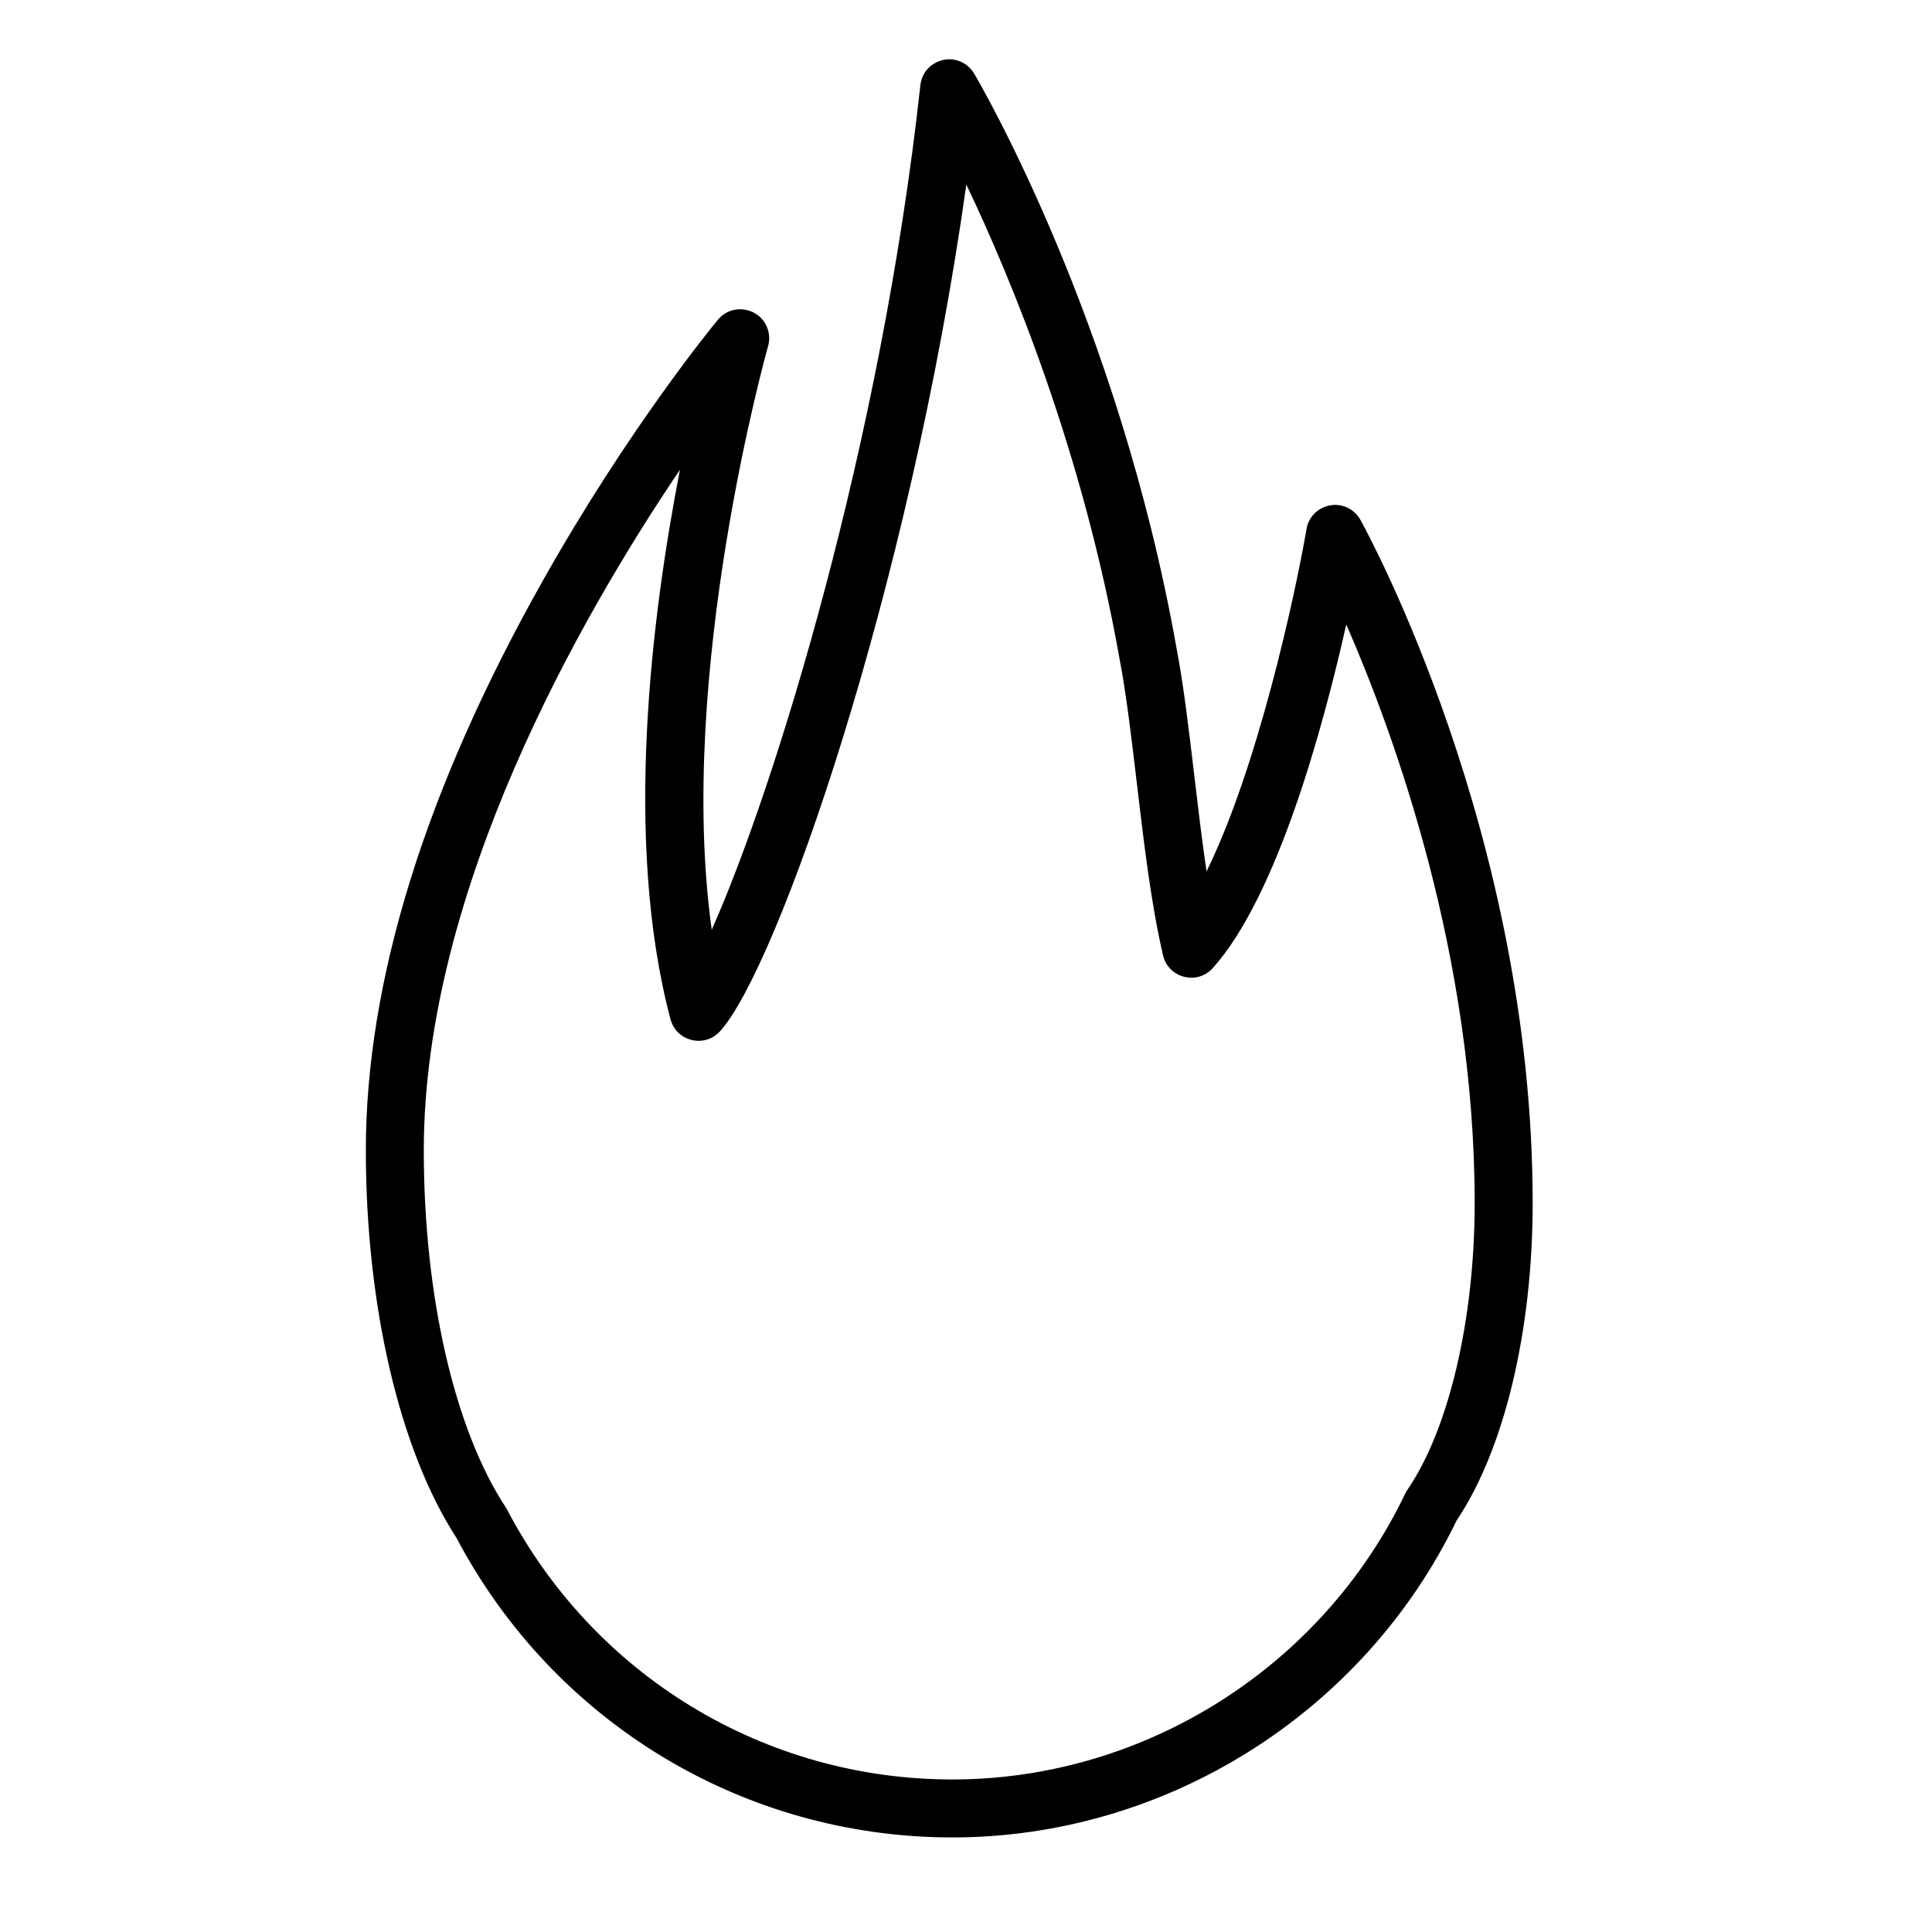 <?xml version="1.0" encoding="UTF-8"?> <svg xmlns="http://www.w3.org/2000/svg" viewBox="0 0 100.00 100.00" data-guides="{&quot;vertical&quot;:[],&quot;horizontal&quot;:[]}"><defs><linearGradient id="tSvgGradient363aad8790" x1="18.936" x2="79.331" y1="49.087" y2="49.087" gradientUnits="userSpaceOnUse" gradientTransform=""><stop offset="0" stop-color="hsl(0,100%,64.9%)" stop-opacity="1" transform="translate(-5950, -4950)"></stop><stop offset="1" stop-color="hsl(26.82,85.45%,56.86%)" stop-opacity="1" transform="translate(-5950, -4950)"></stop></linearGradient></defs><path fill="url(#tSvgGradient363aad8790)" stroke="none" fill-opacity="1" stroke-width="1" stroke-opacity="1" color="rgb(51, 51, 51)" fill-rule="evenodd" id="tSvg10db8d8522b" title="Path 4" d="M49.294 95.105C38.499 95.105 28.669 89.162 23.622 79.59C20.686 75.073 18.936 67.586 18.936 59.539C18.936 50.784 22.008 40.882 28.067 30.108C32.55 22.134 36.972 16.776 37.158 16.551C37.895 15.662 39.318 15.904 39.72 16.986C39.831 17.286 39.843 17.614 39.755 17.921C39.703 18.106 34.989 34.873 36.839 48.123C40.109 40.778 45.609 22.943 47.639 4.407C47.766 3.259 49.088 2.679 50.019 3.363C50.181 3.482 50.319 3.634 50.422 3.808C50.725 4.322 57.889 16.586 60.901 33.57C61.267 35.487 61.535 37.766 61.821 40.18C62.016 41.831 62.215 43.512 62.45 45.101C65.07 39.786 67.007 30.968 67.626 27.38C67.822 26.242 69.177 25.744 70.064 26.483C70.206 26.602 70.326 26.746 70.415 26.908C70.779 27.565 79.331 43.225 79.331 62.268C79.331 68.899 77.859 75.029 75.392 78.704C70.569 88.671 60.337 95.105 49.294 95.105ZM35.196 24.31C30.006 31.998 21.936 46.112 21.936 59.539C21.936 67.061 23.518 73.965 26.169 78.007C26.197 78.048 26.221 78.09 26.244 78.133C30.762 86.751 39.593 92.105 49.292 92.105C59.227 92.105 68.428 86.296 72.736 77.306C72.769 77.237 72.806 77.17 72.85 77.107C74.996 73.972 76.329 68.286 76.329 62.269C76.329 49.493 72.198 38.084 69.683 32.323C68.48 37.671 66.109 46.383 62.776 50.106C62.006 50.966 60.593 50.67 60.234 49.573C60.22 49.531 60.208 49.489 60.199 49.447C59.584 46.813 59.206 43.62 58.842 40.532C58.562 38.173 58.3 35.944 57.95 34.113C56.05 23.4 52.376 14.5 50.017 9.553C47.069 30.532 40.24 50.121 37.263 53.384C36.484 54.236 35.074 53.926 34.725 52.825C34.718 52.803 34.712 52.781 34.706 52.758C32.245 43.499 33.748 31.743 35.196 24.31Z"></path></svg> 